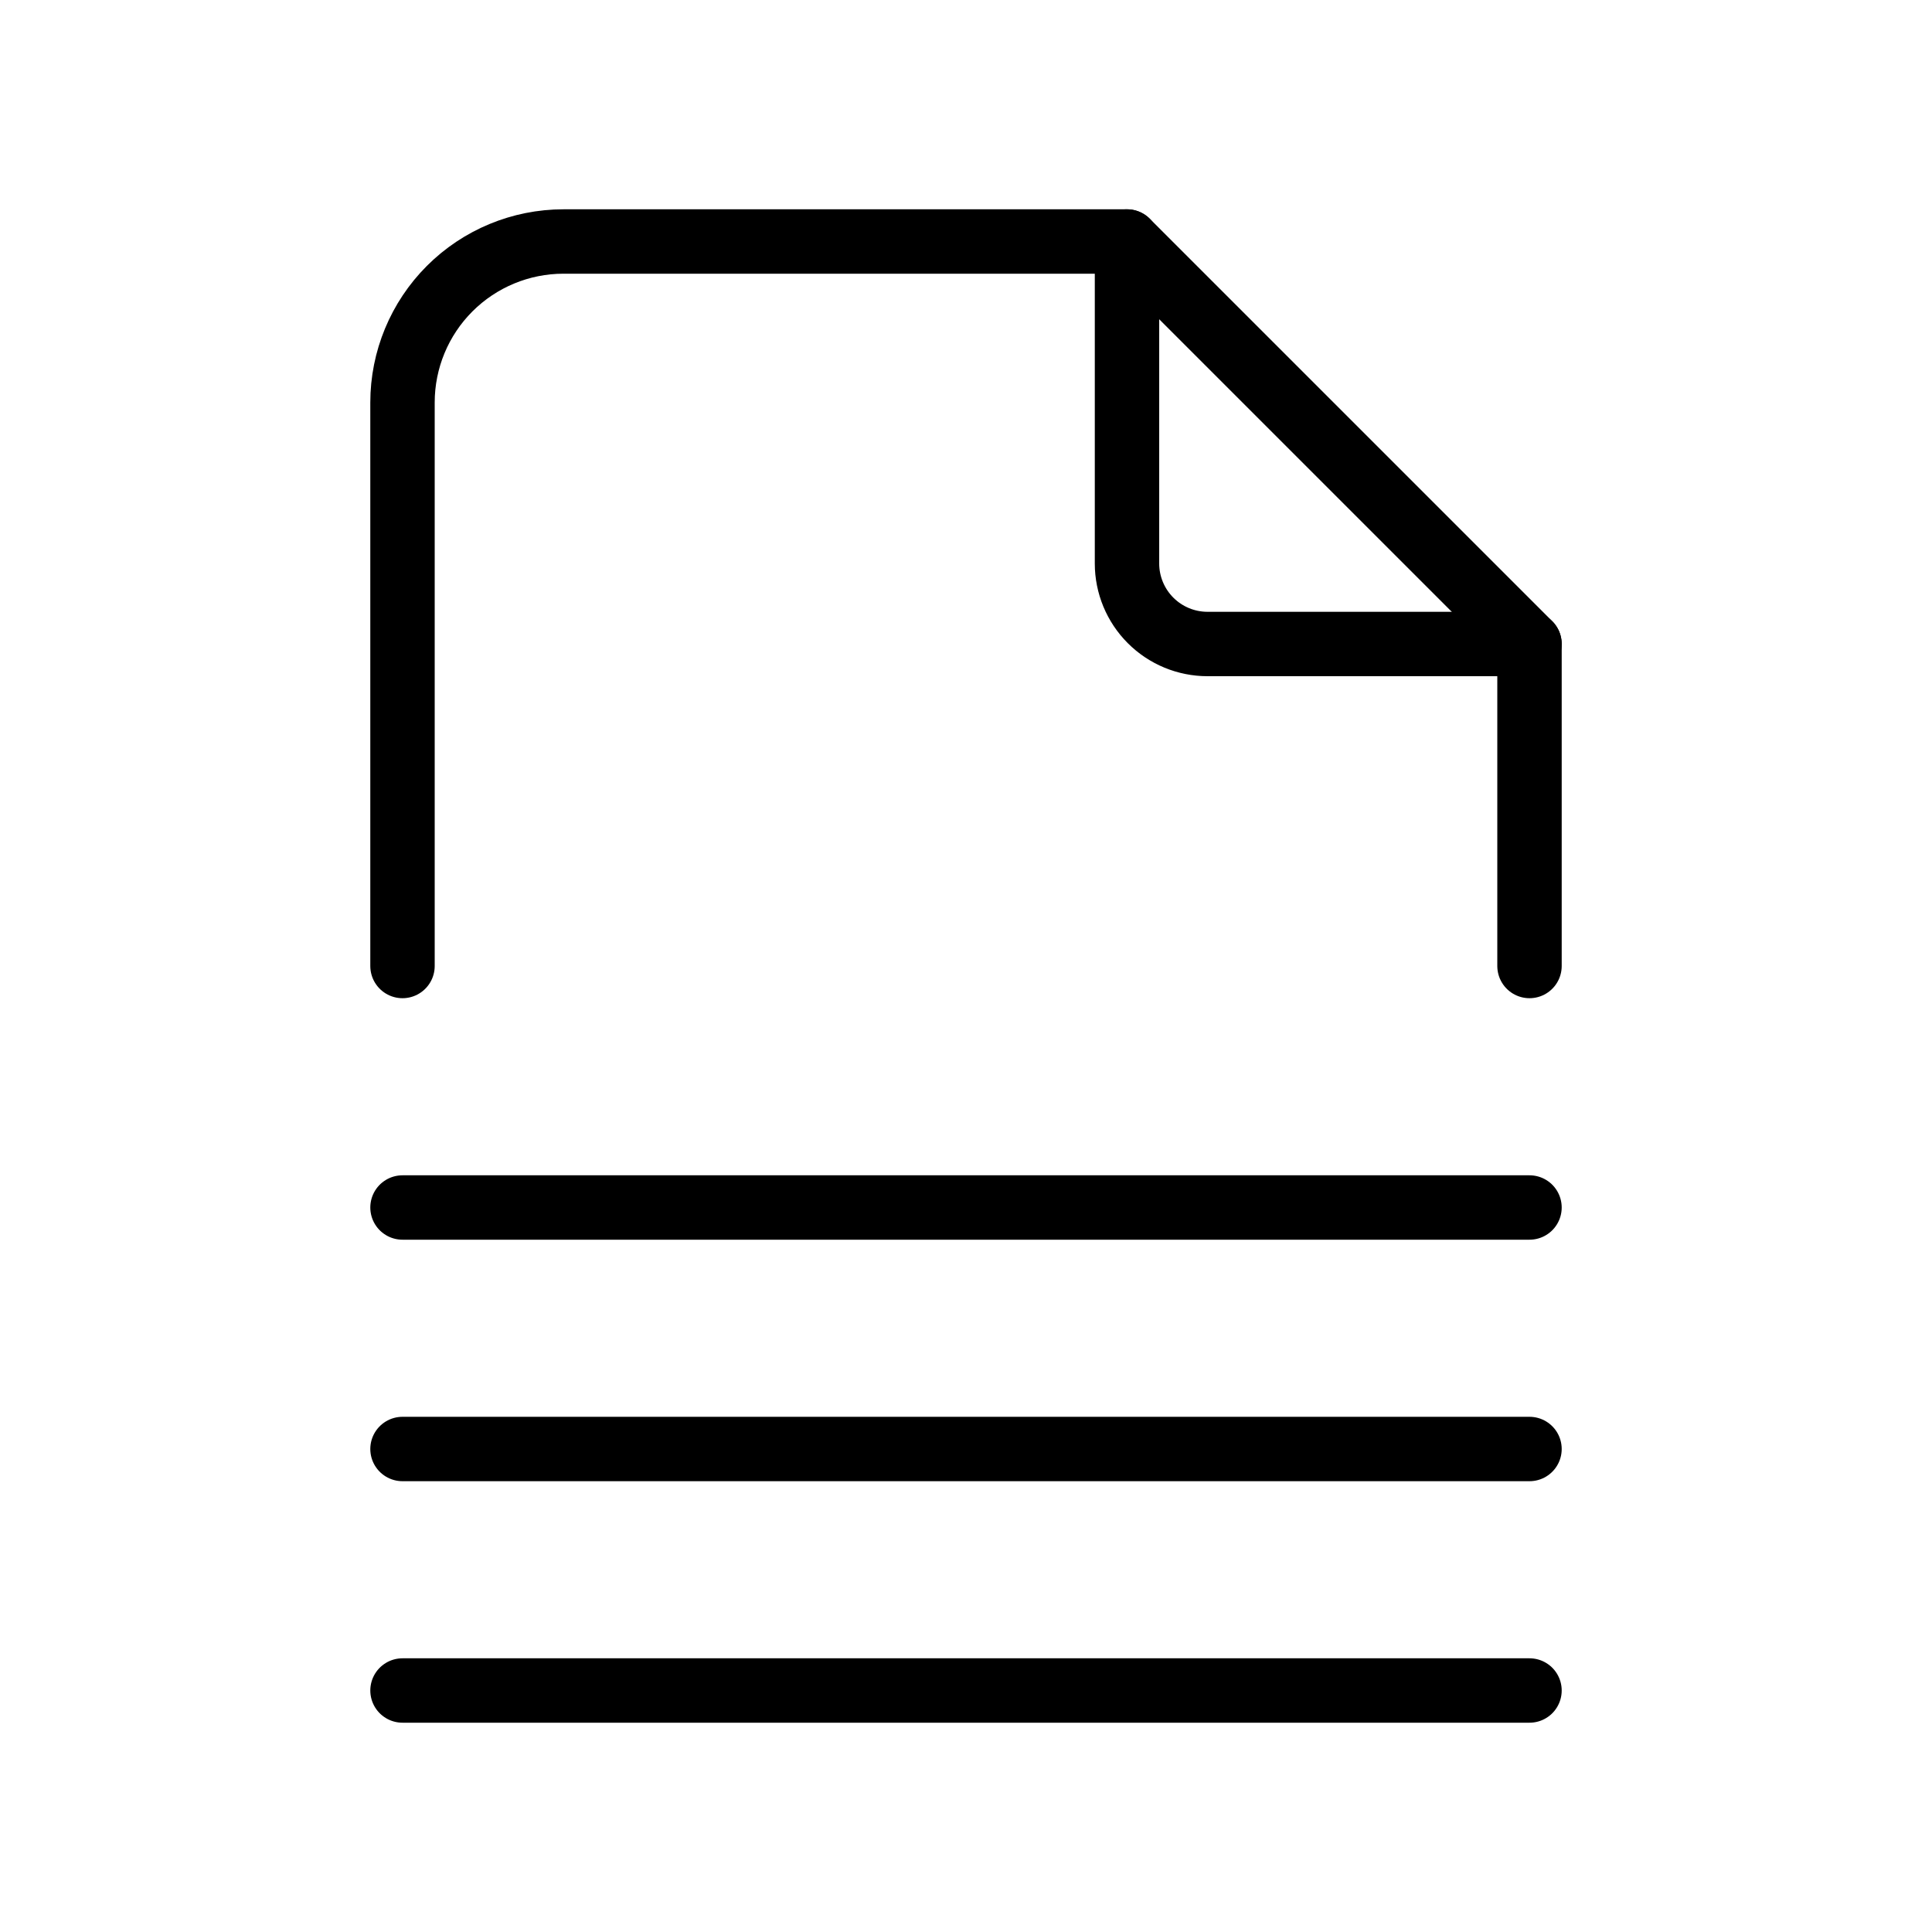 <?xml version="1.0" encoding="UTF-8"?> <svg xmlns="http://www.w3.org/2000/svg" width="150" height="150" viewBox="0 0 150 150" fill="none"><g clip-path="url(#clip0_262_129)"><path d="M87.5 18.75V43.75C87.5 45.408 88.159 46.997 89.331 48.169C90.503 49.342 92.092 50 93.75 50H118.75" stroke="black" stroke-width="5" stroke-linecap="round" stroke-linejoin="round"></path><path d="M31.25 75V31.25C31.25 27.935 32.567 24.755 34.911 22.411C37.255 20.067 40.435 18.75 43.75 18.75H87.5L118.75 50V75" stroke="black" stroke-width="5" stroke-linecap="round" stroke-linejoin="round"></path><path d="M31.25 131.25H118.75" stroke="black" stroke-width="5" stroke-linecap="round" stroke-linejoin="round"></path><path d="M31.25 112.5H118.75" stroke="black" stroke-width="5" stroke-linecap="round" stroke-linejoin="round"></path><path d="M31.25 93.75H118.75" stroke="black" stroke-width="5" stroke-linecap="round" stroke-linejoin="round"></path></g><defs><clipPath id="clip0_262_129"><rect width="150" height="150" fill="white"></rect></clipPath></defs></svg> 